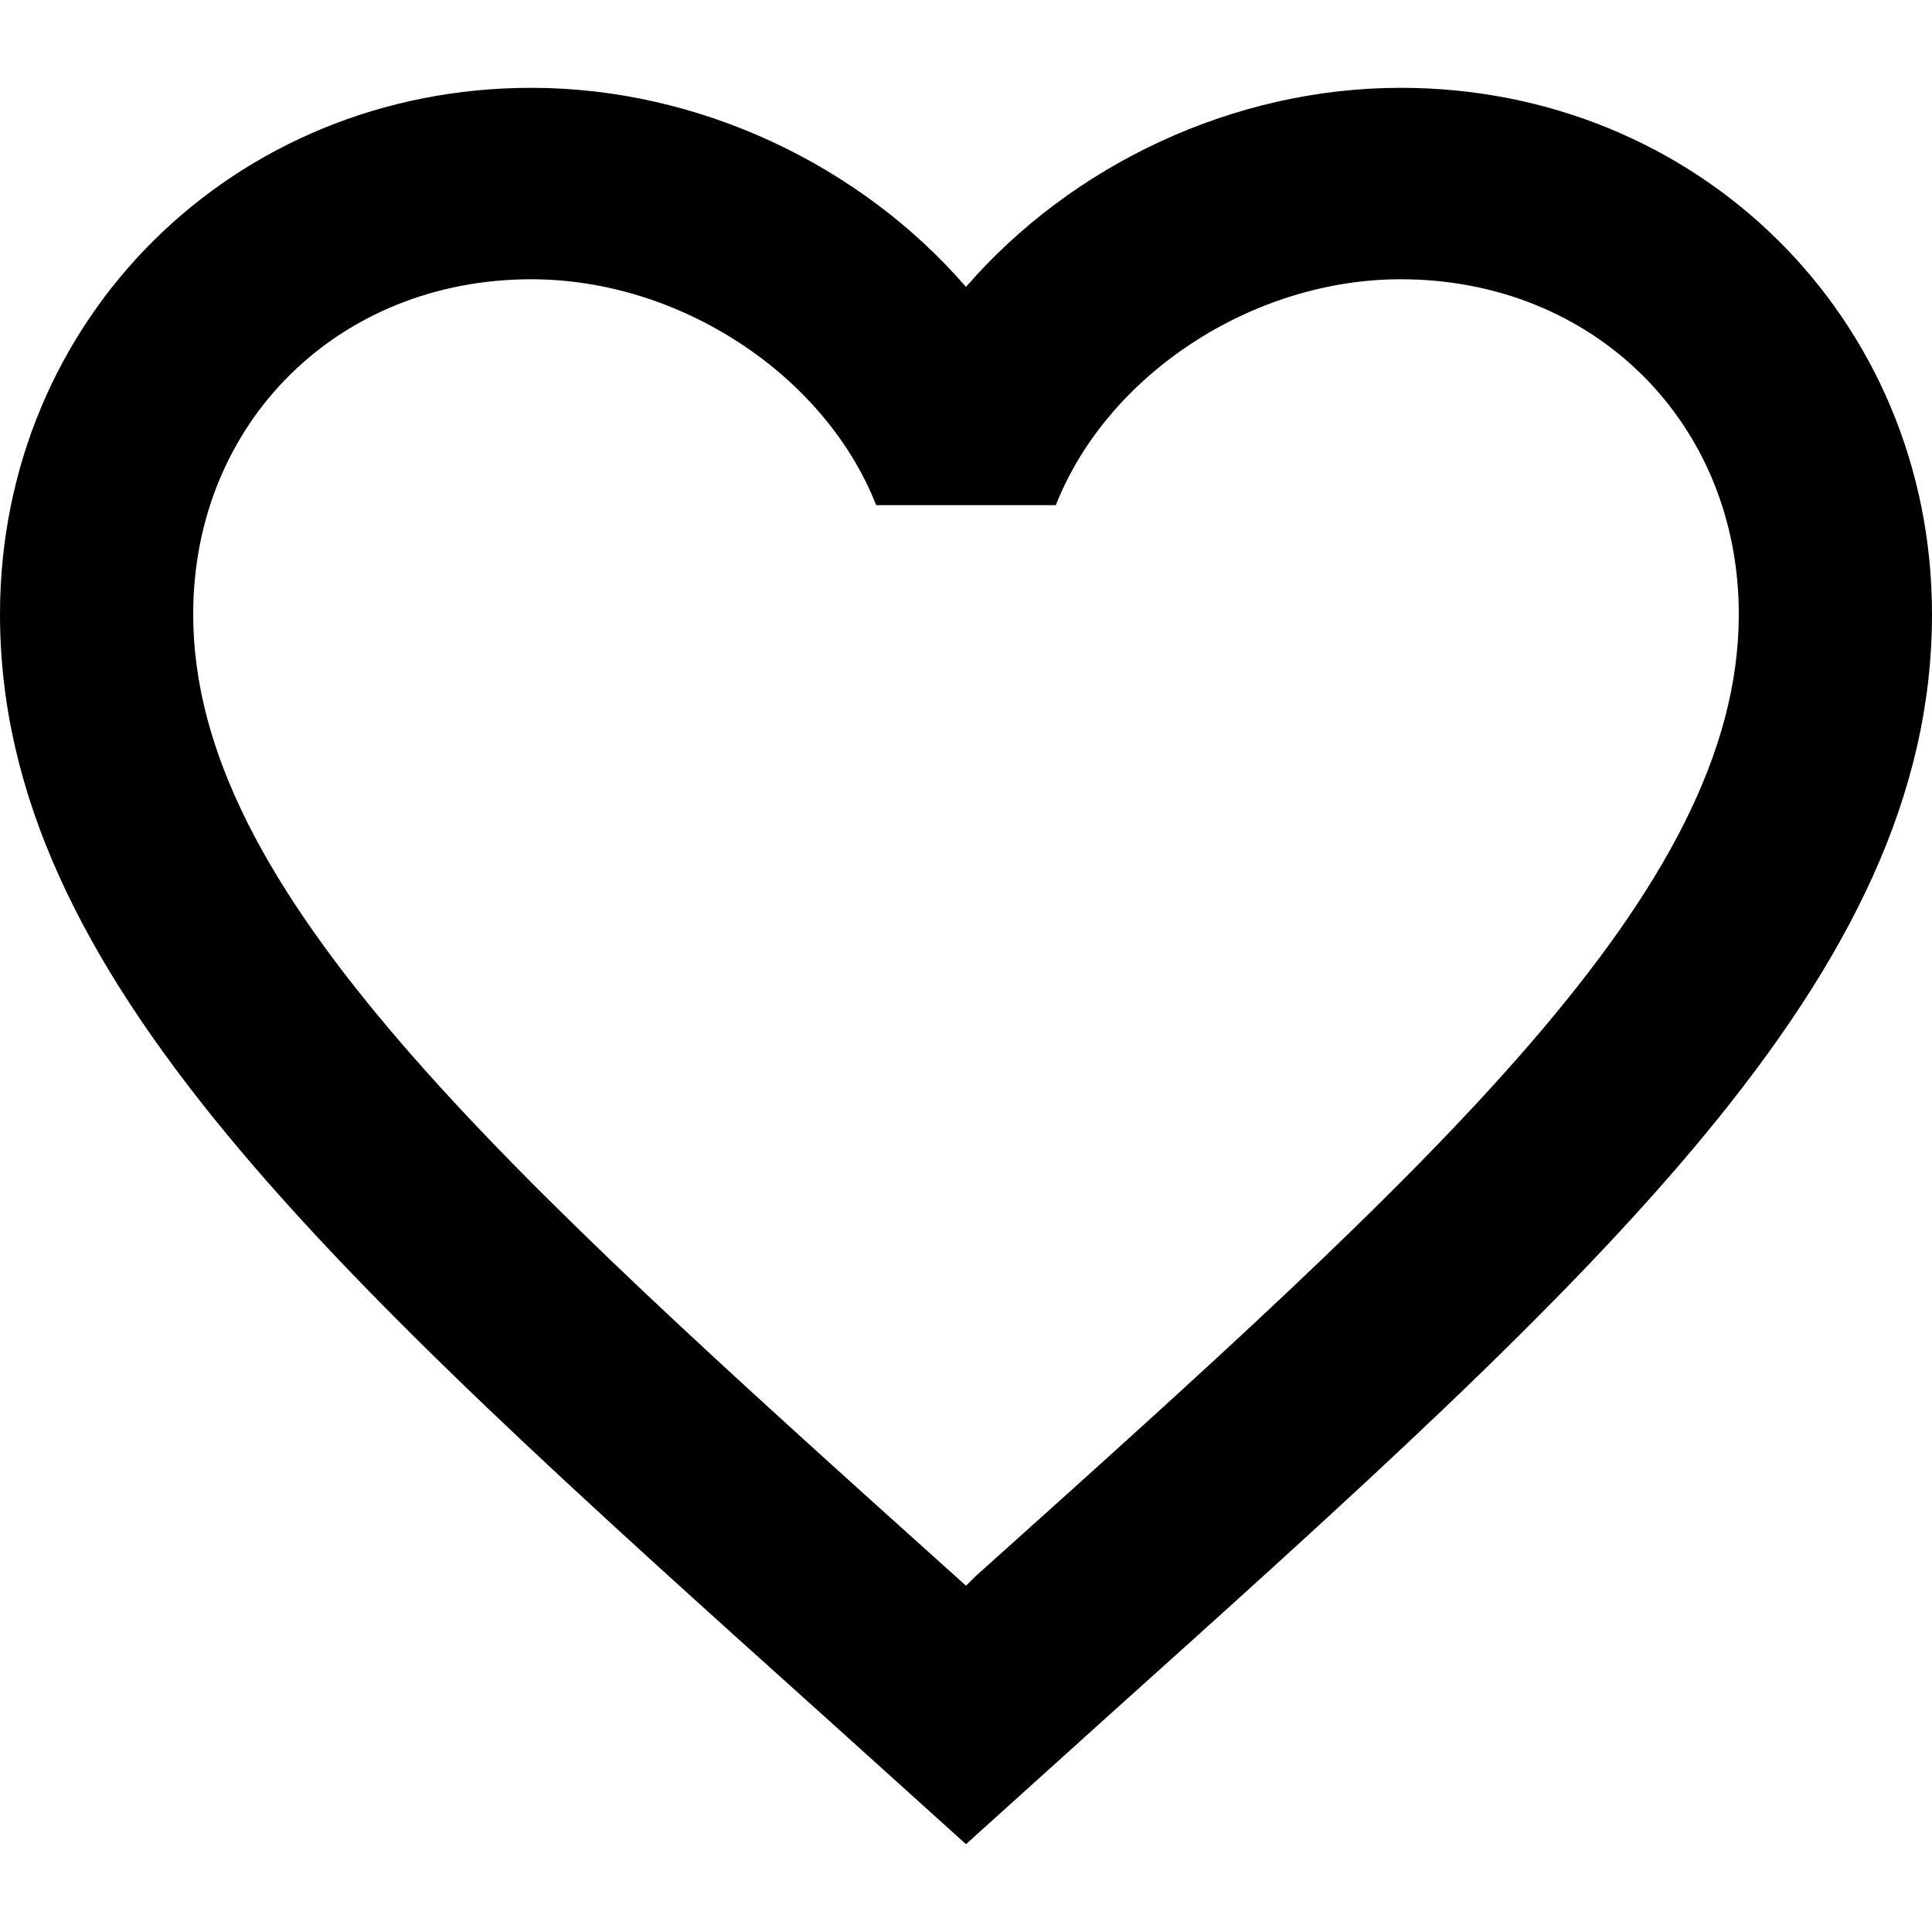 <svg width="22" height="22" viewBox="0 0 22 22" fill="none" xmlns="http://www.w3.org/2000/svg">
<path d="M11.11 17.948L11 18.057L10.879 17.948C5.654 13.251 2.2 10.144 2.2 6.995C2.2 4.815 3.85 3.18 6.05 3.18C7.744 3.18 9.394 4.27 9.977 5.752H12.023C12.606 4.27 14.256 3.18 15.95 3.18C18.15 3.18 19.8 4.815 19.8 6.995C19.8 10.144 16.346 13.251 11.11 17.948ZM15.95 1C14.036 1 12.199 1.883 11 3.267C9.801 1.883 7.964 1 6.05 1C2.662 1 0 3.627 0 6.995C0 11.104 3.74 14.471 9.405 19.561L11 21L12.595 19.561C18.26 14.471 22 11.104 22 6.995C22 3.627 19.338 1 15.95 1Z" fill="black"/>
</svg>
